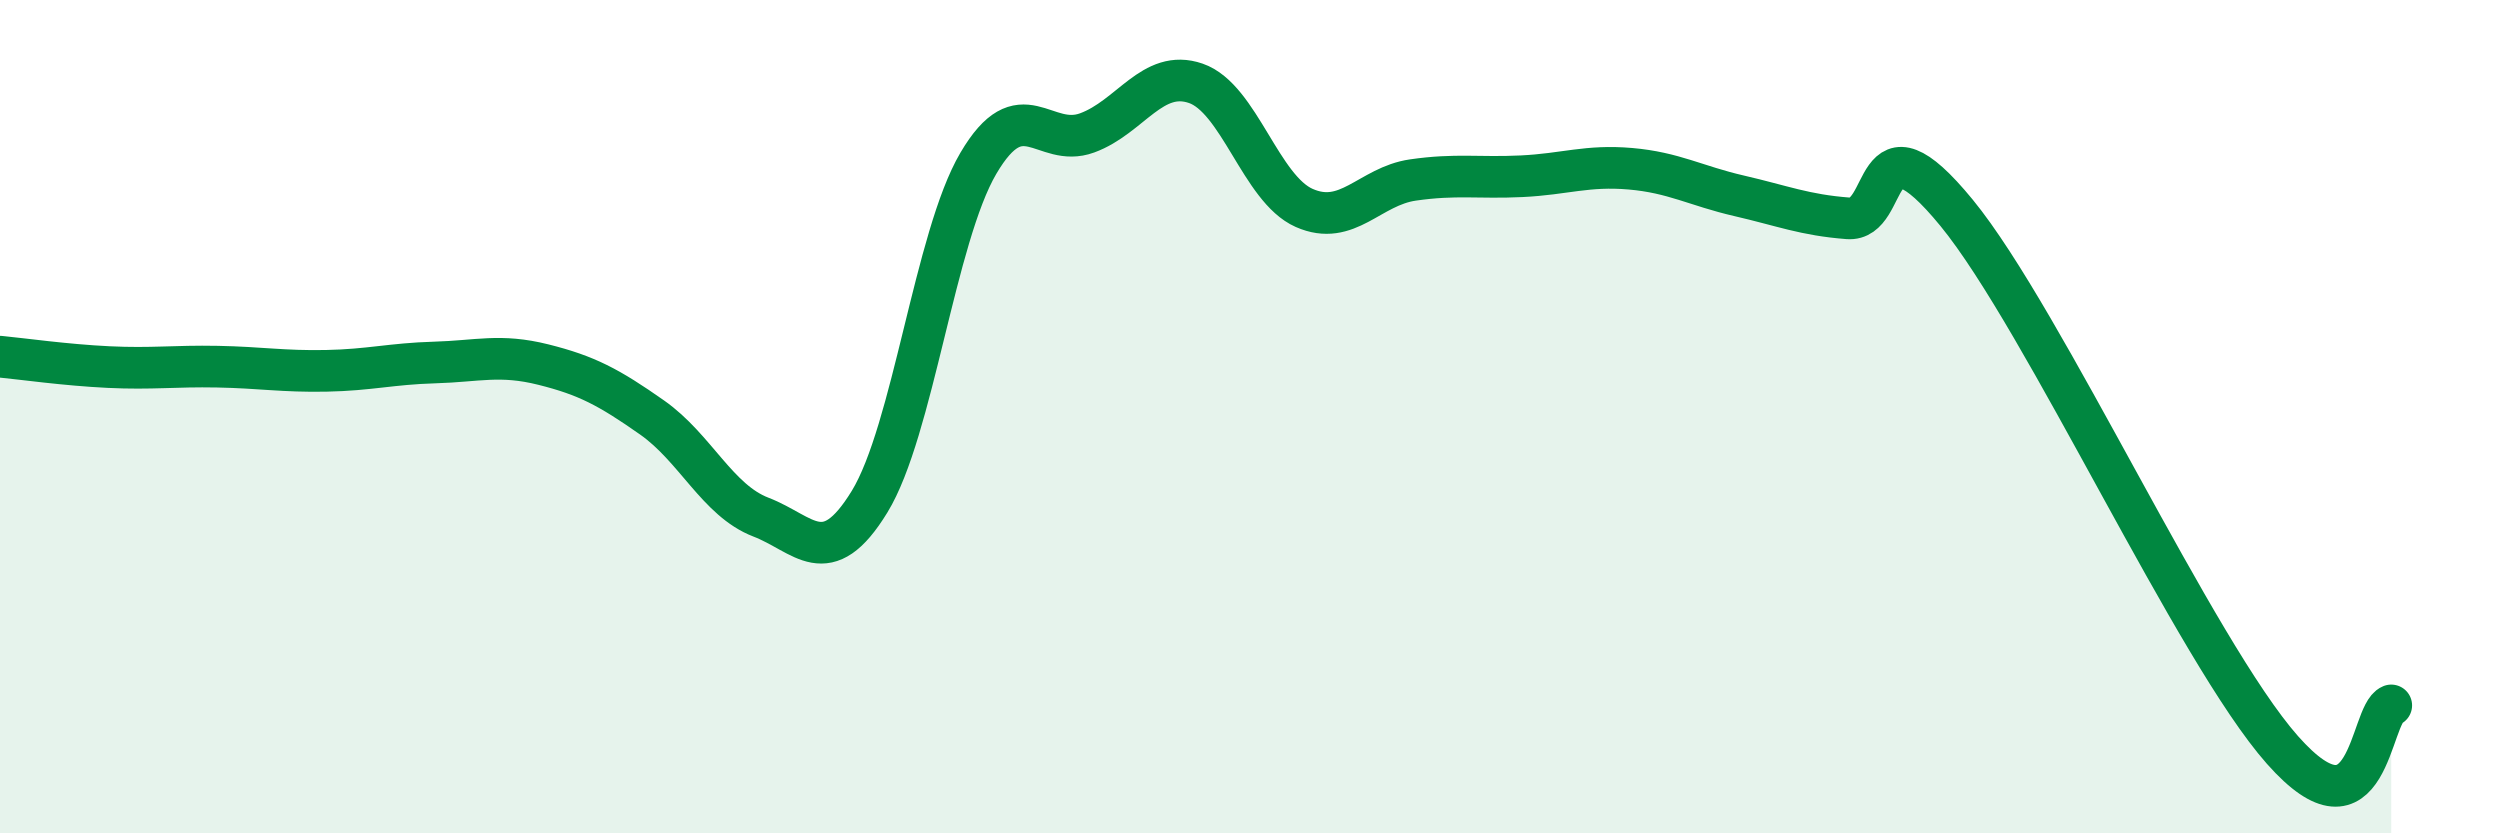 
    <svg width="60" height="20" viewBox="0 0 60 20" xmlns="http://www.w3.org/2000/svg">
      <path
        d="M 0,8.56 C 0.52,8.61 1.57,8.76 2.61,8.81 C 3.65,8.86 4.18,8.78 5.22,8.8 C 6.26,8.82 6.79,8.92 7.83,8.9 C 8.87,8.88 9.39,8.73 10.43,8.7 C 11.47,8.67 12,8.49 13.04,8.75 C 14.08,9.01 14.61,9.29 15.65,10.02 C 16.69,10.75 17.22,12.01 18.26,12.41 C 19.3,12.81 19.83,13.74 20.87,12.04 C 21.91,10.34 22.44,5.69 23.48,3.92 C 24.52,2.15 25.05,3.57 26.09,3.19 C 27.13,2.81 27.66,1.64 28.7,2 C 29.74,2.36 30.26,4.53 31.3,4.99 C 32.34,5.45 32.87,4.47 33.91,4.32 C 34.95,4.17 35.48,4.28 36.52,4.23 C 37.56,4.18 38.09,3.96 39.13,4.05 C 40.17,4.14 40.7,4.46 41.74,4.7 C 42.78,4.94 43.31,5.16 44.35,5.24 C 45.39,5.32 44.87,2.56 46.96,5.11 C 49.05,7.66 52.69,15.64 54.78,18 C 56.87,20.36 56.87,17.14 57.39,16.93L57.39 20L0 20Z"
        fill="#008740"
        opacity="0.1"
        stroke-linecap="round"
        stroke-linejoin="round"
      />
      <path
        d="M 0,8.56 C 0.52,8.61 1.57,8.76 2.61,8.81 C 3.65,8.86 4.18,8.78 5.22,8.8 C 6.26,8.82 6.79,8.92 7.83,8.9 C 8.87,8.88 9.39,8.73 10.43,8.7 C 11.47,8.67 12,8.49 13.04,8.75 C 14.08,9.01 14.61,9.29 15.65,10.02 C 16.69,10.75 17.22,12.01 18.26,12.41 C 19.3,12.81 19.83,13.74 20.87,12.04 C 21.91,10.34 22.44,5.69 23.48,3.92 C 24.52,2.15 25.05,3.57 26.09,3.19 C 27.13,2.81 27.66,1.64 28.7,2 C 29.74,2.36 30.26,4.53 31.3,4.99 C 32.34,5.45 32.87,4.47 33.91,4.32 C 34.95,4.17 35.48,4.28 36.52,4.23 C 37.56,4.18 38.09,3.96 39.13,4.05 C 40.17,4.14 40.7,4.46 41.74,4.7 C 42.78,4.94 43.31,5.16 44.35,5.24 C 45.39,5.32 44.87,2.56 46.96,5.11 C 49.05,7.66 52.69,15.64 54.78,18 C 56.87,20.36 56.87,17.14 57.39,16.93"
        stroke="#008740"
        stroke-width="1"
        fill="none"
        stroke-linecap="round"
        stroke-linejoin="round"
      />
    </svg>
  